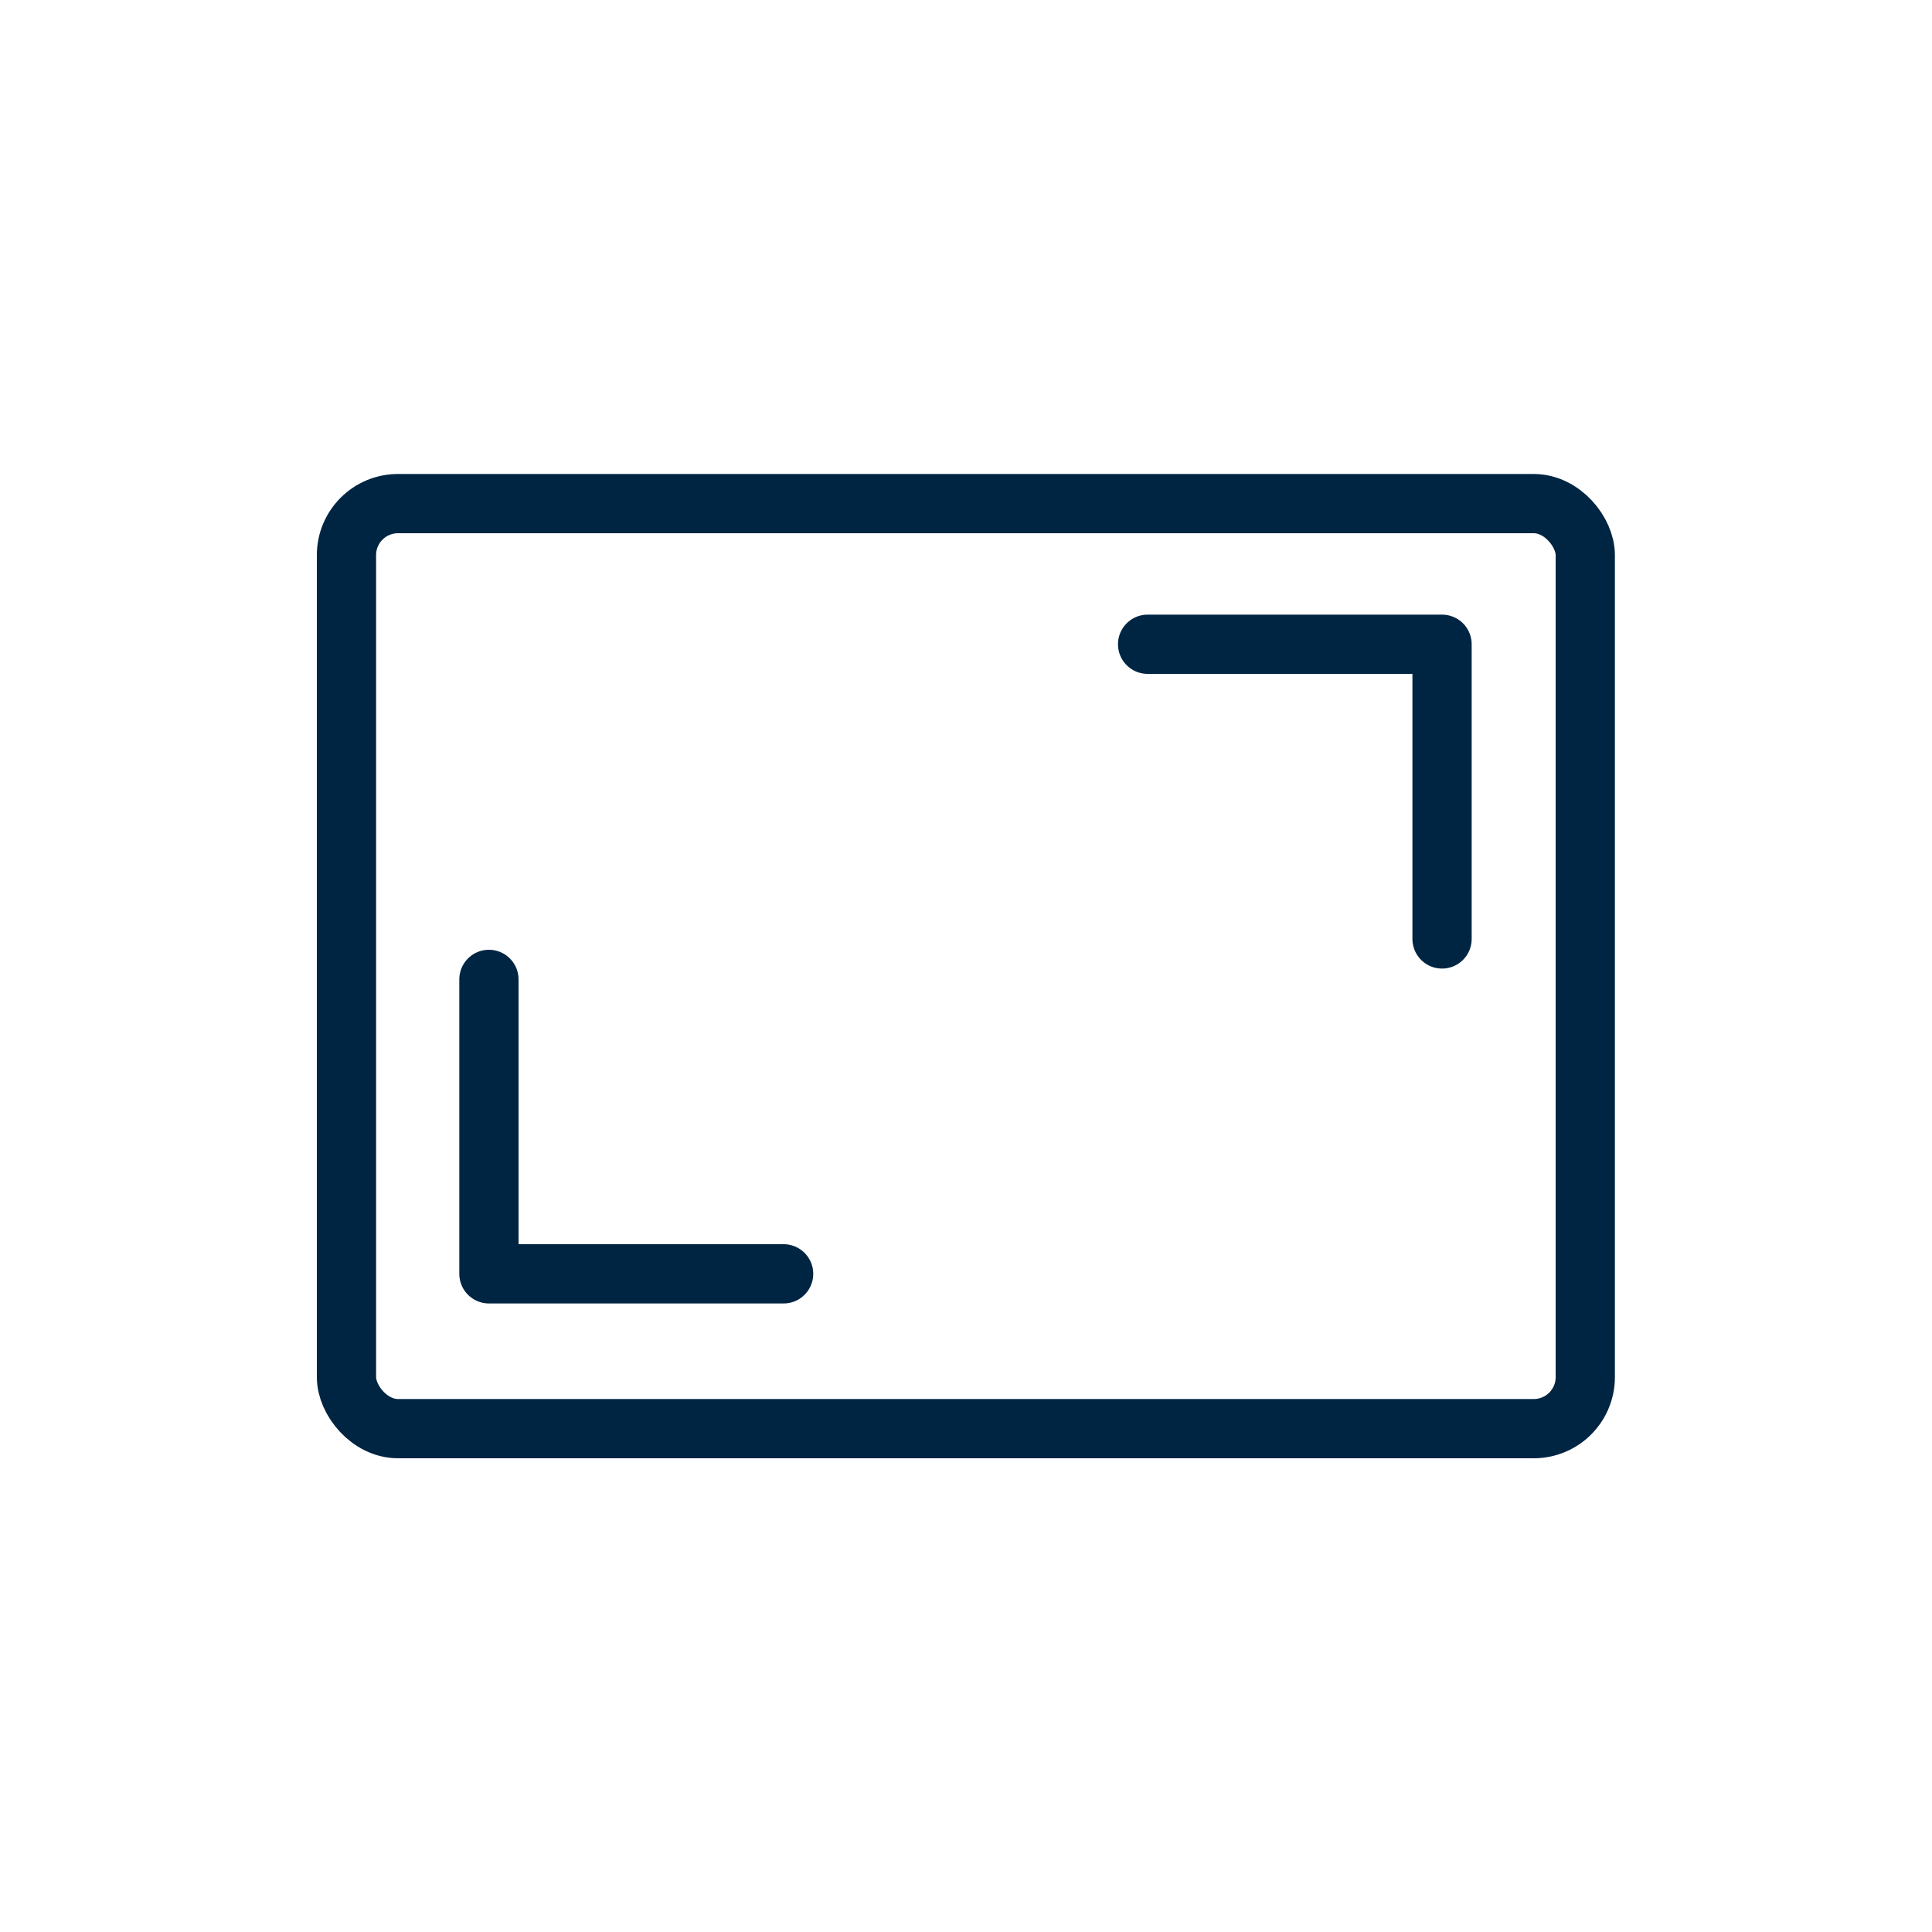 <?xml version="1.0" encoding="UTF-8"?> <svg xmlns="http://www.w3.org/2000/svg" id="iconos" viewBox="0 0 75 75"><defs><style>.cls-1{fill:none;stroke:#002542;stroke-linecap:round;stroke-linejoin:round;stroke-width:2.3px;}</style></defs><rect class="cls-1" x="13.45" y="19.55" width="48.09" height="35.91" rx="2" ry="2"></rect><polyline class="cls-1" points="18.98 38.02 18.98 49.45 30.42 49.45"></polyline><polyline class="cls-1" points="55.98 36.45 55.98 25.01 44.55 25.01"></polyline></svg> 